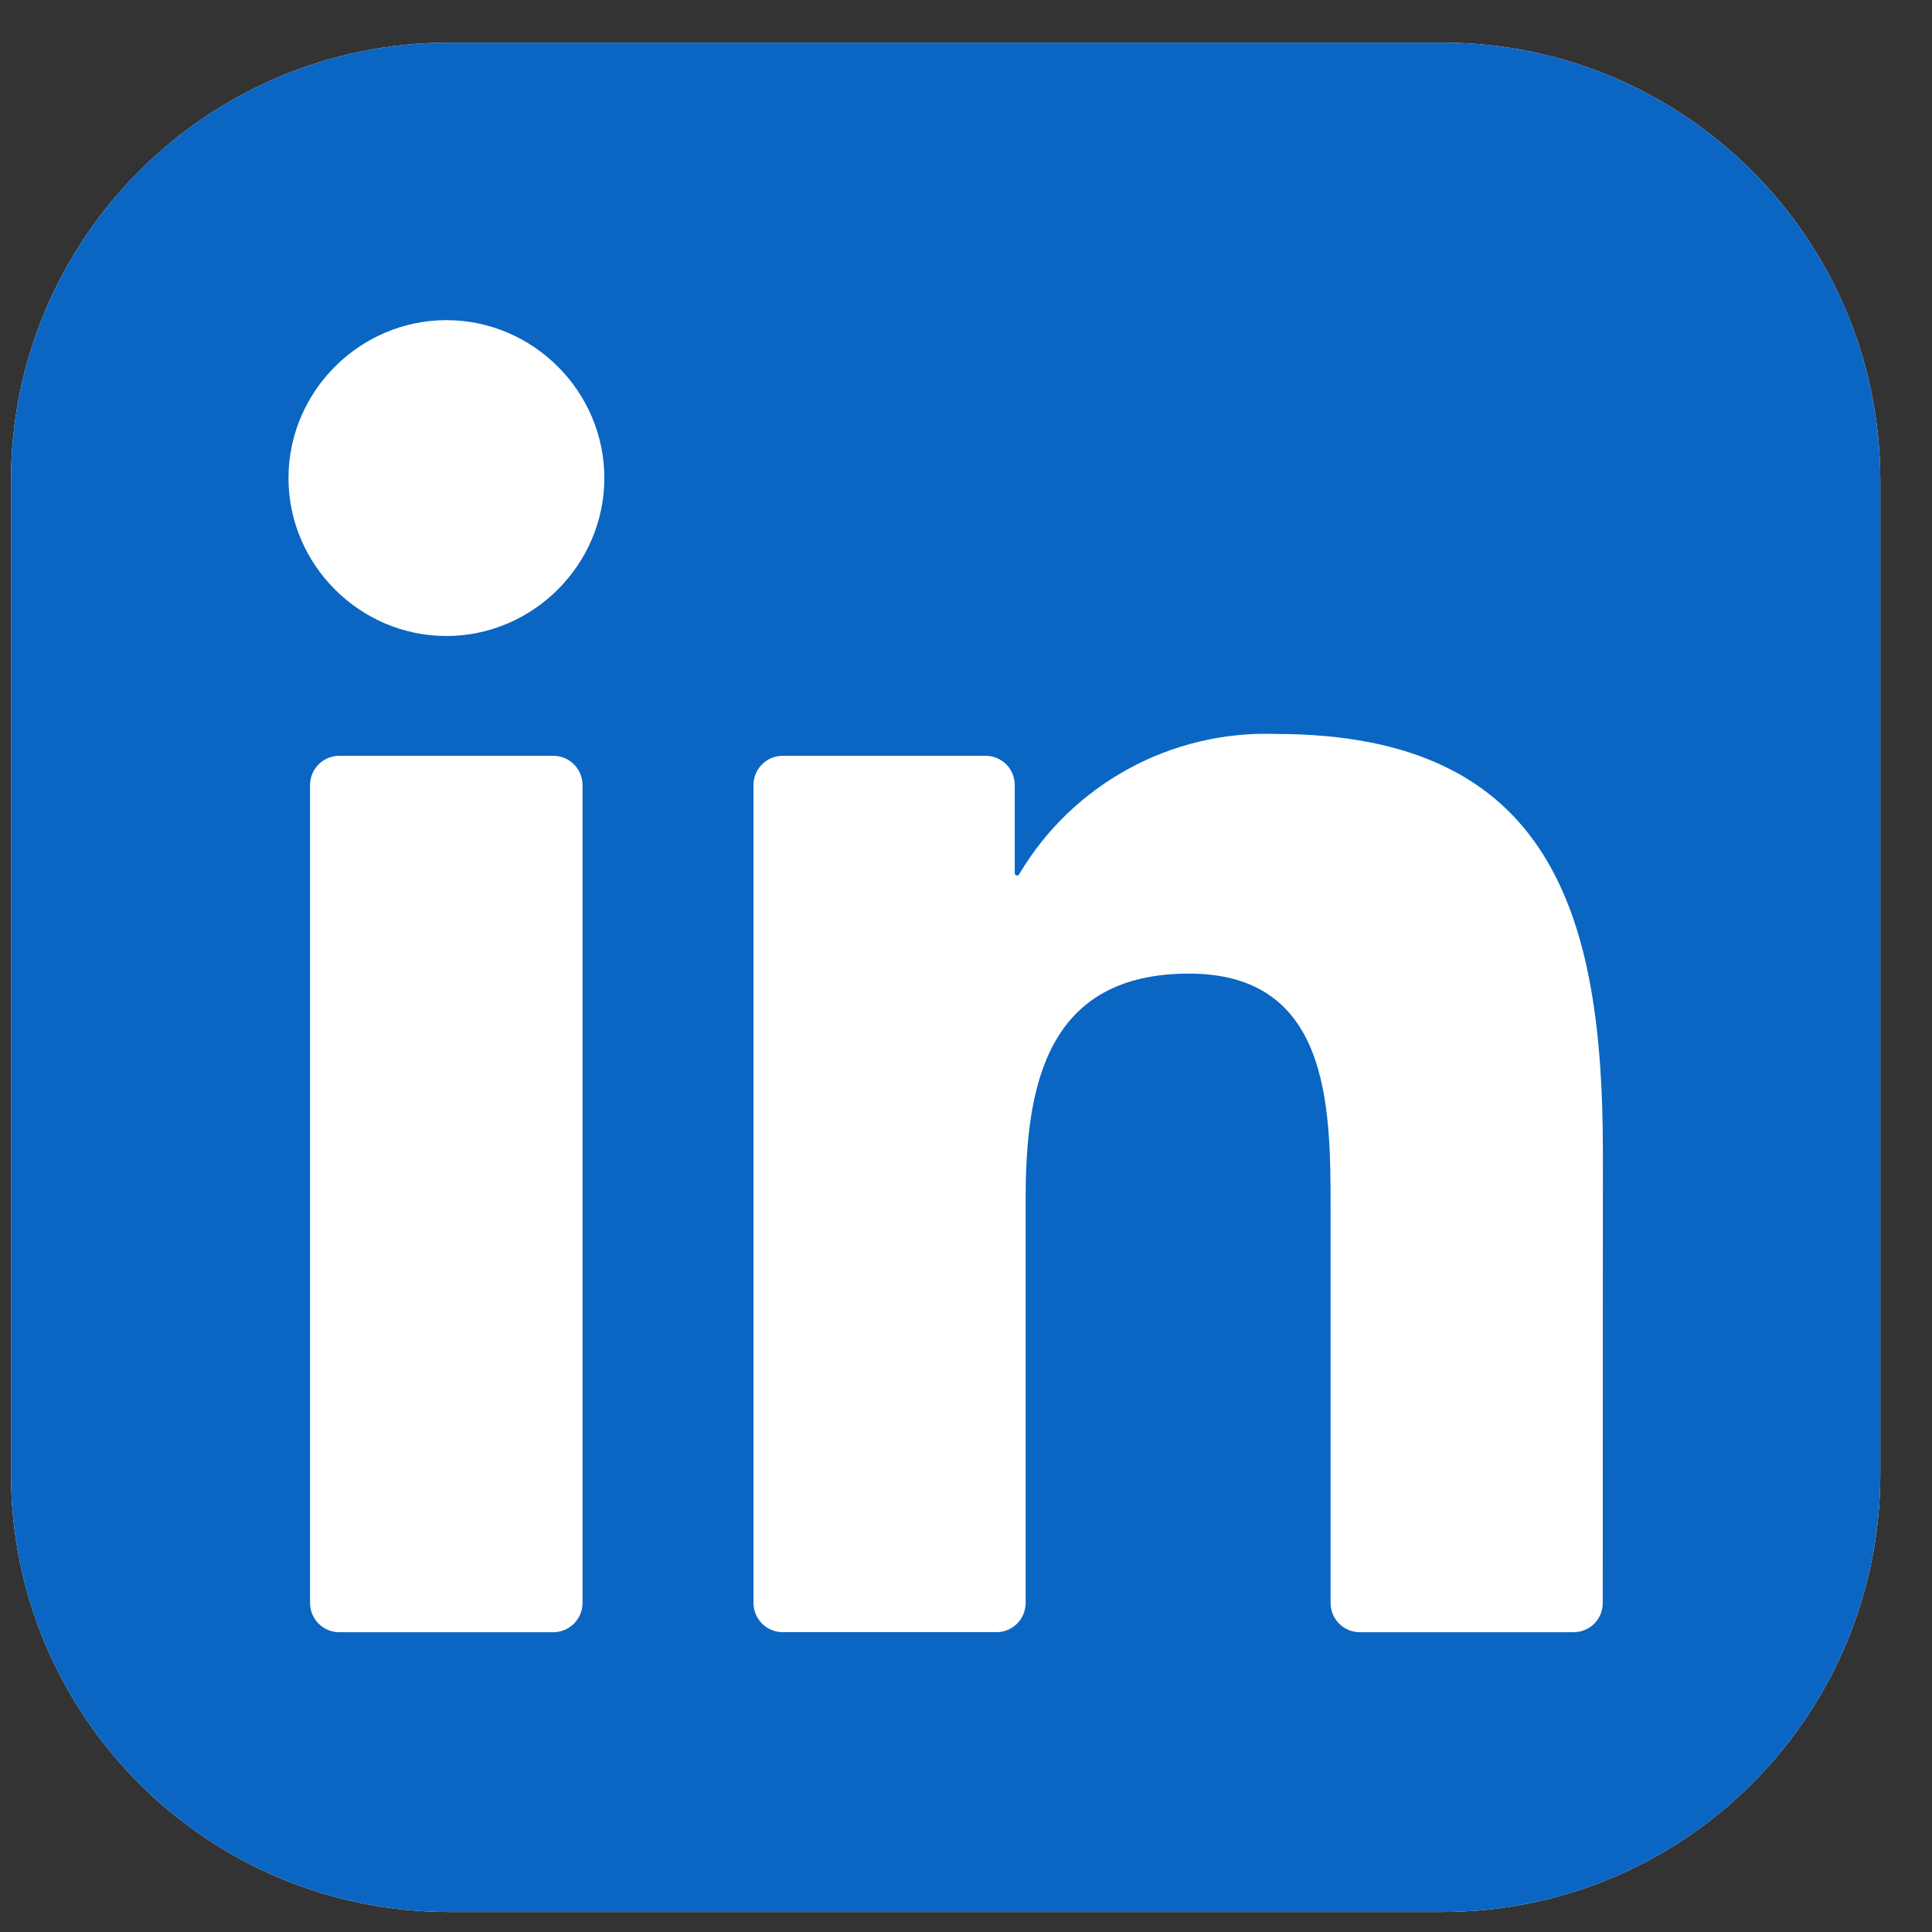 <svg width="31" height="31" viewBox="0 0 31 31" fill="none" xmlns="http://www.w3.org/2000/svg">
<rect x="0" y="0" width="31" height="31" fill="#333333" stroke="none"/>
<g clip-path="url(#clip0_3816_1413)">
<path d="M23.141 0.684H7.206C3.324 0.684 0.176 3.832 0.176 7.714V23.649C0.176 27.532 3.324 30.679 7.206 30.679H23.141C27.024 30.679 30.171 27.532 30.171 23.649V7.714C30.171 3.832 27.024 0.684 23.141 0.684Z" fill="white"/>
<path d="M23.141 0.684H7.206C3.324 0.684 0.176 3.832 0.176 7.714V23.649C0.176 27.532 3.324 30.679 7.206 30.679H23.141C27.024 30.679 30.171 27.532 30.171 23.649V7.714C30.171 3.832 27.024 0.684 23.141 0.684Z" fill="#0A66C2"/>
<path d="M21.819 26.19H25.248C25.373 26.19 25.492 26.14 25.58 26.053C25.668 25.965 25.717 25.846 25.717 25.721L25.719 18.476C25.719 14.688 24.903 11.777 20.477 11.777C18.795 11.715 17.208 12.582 16.352 14.03C16.348 14.037 16.341 14.043 16.334 14.046C16.326 14.049 16.318 14.049 16.31 14.047C16.302 14.045 16.295 14.04 16.29 14.034C16.285 14.027 16.282 14.02 16.282 14.011V12.596C16.282 12.471 16.233 12.352 16.145 12.264C16.057 12.176 15.938 12.127 15.813 12.127H12.559C12.435 12.127 12.316 12.176 12.228 12.264C12.14 12.352 12.09 12.471 12.09 12.596V25.721C12.09 25.845 12.14 25.964 12.228 26.052C12.316 26.14 12.435 26.189 12.559 26.189H15.988C16.113 26.189 16.232 26.14 16.32 26.052C16.407 25.964 16.457 25.845 16.457 25.721V19.233C16.457 17.398 16.805 15.622 19.079 15.622C21.321 15.622 21.35 17.721 21.35 19.352V25.721C21.35 25.846 21.4 25.965 21.488 26.053C21.575 26.14 21.695 26.19 21.819 26.19ZM4.629 7.671C4.629 9.061 5.773 10.205 7.163 10.205C8.553 10.204 9.697 9.06 9.697 7.67C9.697 6.28 8.553 5.137 7.163 5.137C5.773 5.137 4.629 6.281 4.629 7.671ZM5.444 26.19H8.878C9.002 26.19 9.121 26.14 9.209 26.053C9.297 25.965 9.347 25.846 9.347 25.721V12.596C9.347 12.471 9.297 12.352 9.209 12.264C9.121 12.176 9.002 12.127 8.878 12.127H5.444C5.32 12.127 5.201 12.176 5.113 12.264C5.025 12.352 4.975 12.471 4.975 12.596V25.721C4.975 25.846 5.025 25.965 5.113 26.053C5.201 26.14 5.32 26.19 5.444 26.19Z" fill="white"/>
</g>
<defs>
<clipPath id="clip0_3816_1413">
<rect width="29.995" height="29.995" fill="white" transform="translate(0.176 0.684)"/>
</clipPath>
</defs>
</svg>
